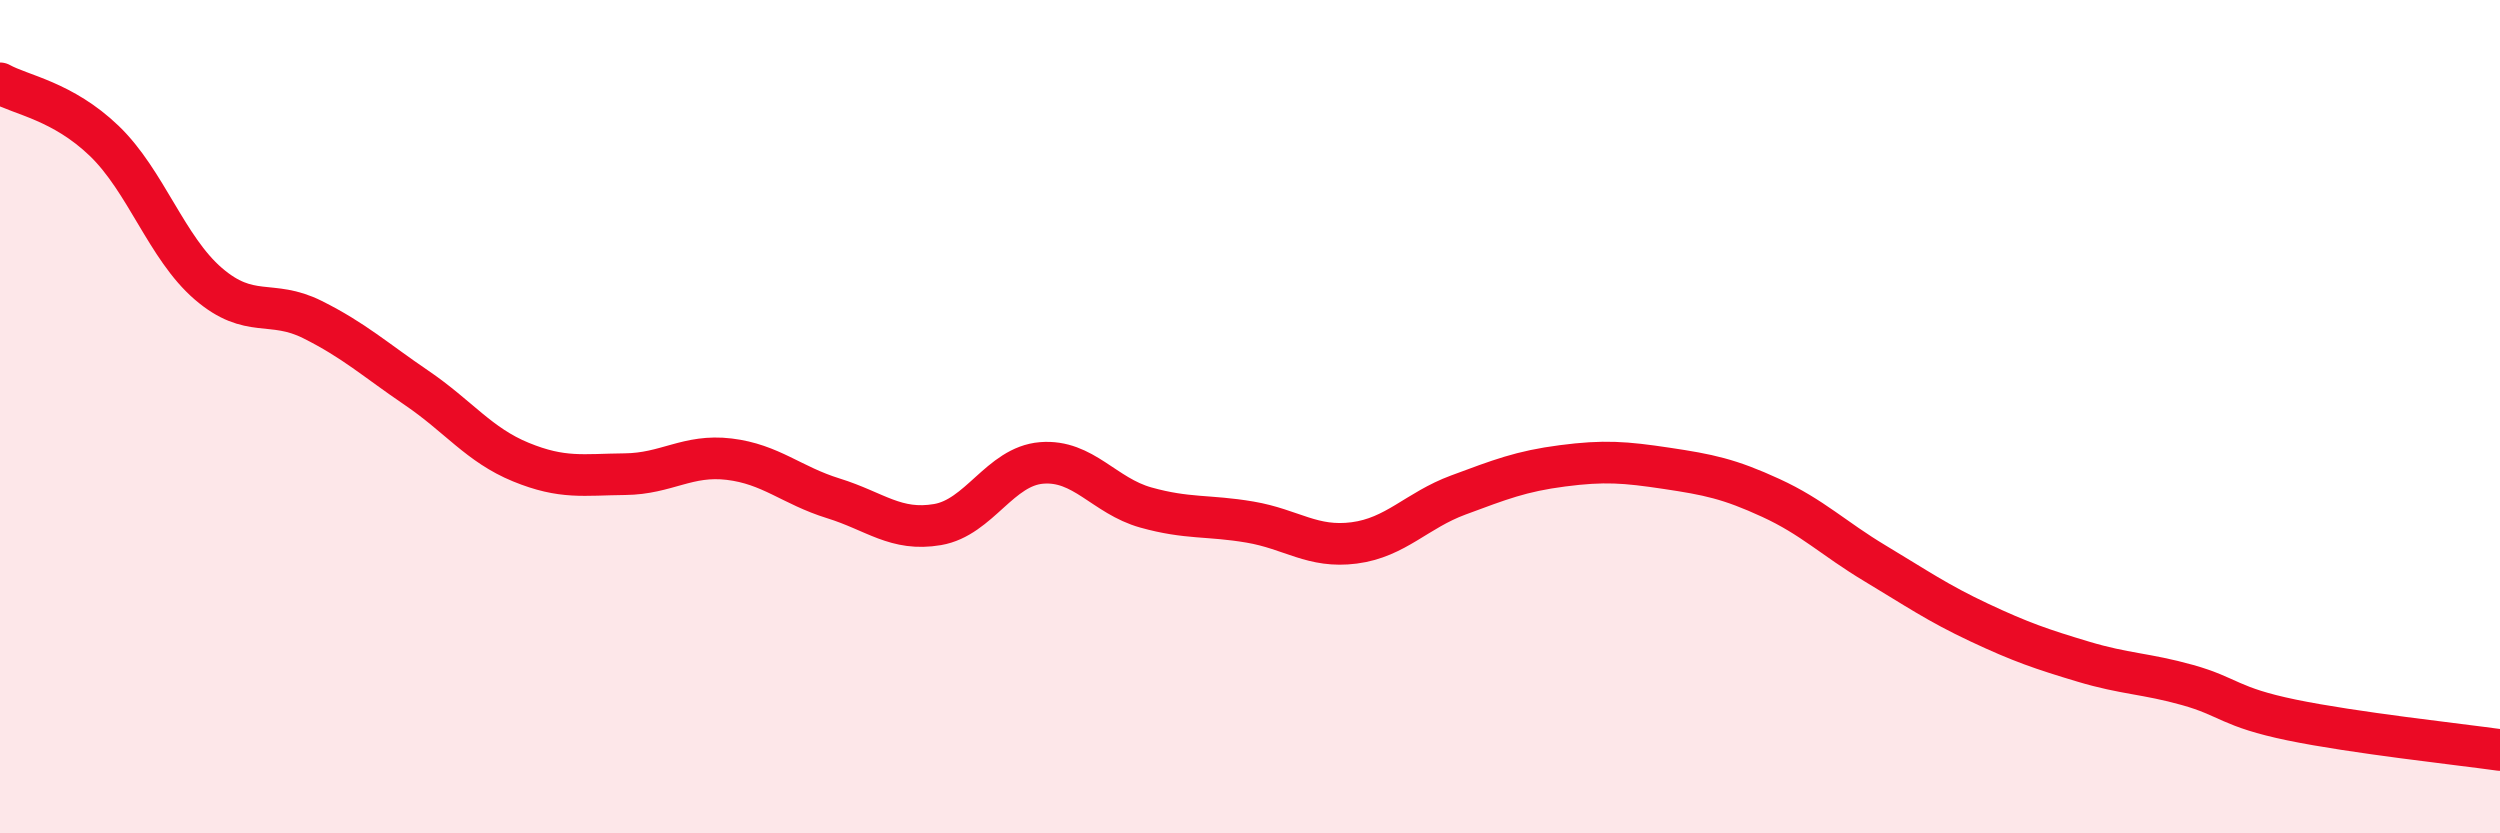 
    <svg width="60" height="20" viewBox="0 0 60 20" xmlns="http://www.w3.org/2000/svg">
      <path
        d="M 0,2 C 0.5,2.28 1.5,2.42 2.5,3.38 C 3.5,4.34 4,5.95 5,6.81 C 6,7.67 6.5,7.17 7.5,7.67 C 8.5,8.17 9,8.63 10,9.31 C 11,9.99 11.5,10.68 12.5,11.09 C 13.5,11.5 14,11.39 15,11.38 C 16,11.37 16.5,10.9 17.5,11.02 C 18.5,11.14 19,11.65 20,11.96 C 21,12.27 21.5,12.76 22.5,12.59 C 23.5,12.42 24,11.19 25,11.11 C 26,11.03 26.5,11.9 27.5,12.18 C 28.5,12.46 29,12.36 30,12.53 C 31,12.7 31.5,13.16 32.5,13.03 C 33.5,12.9 34,12.25 35,11.88 C 36,11.51 36.5,11.31 37.5,11.18 C 38.5,11.05 39,11.09 40,11.24 C 41,11.39 41.5,11.49 42.5,11.95 C 43.5,12.41 44,12.92 45,13.52 C 46,14.12 46.5,14.47 47.5,14.94 C 48.5,15.41 49,15.58 50,15.88 C 51,16.18 51.5,16.16 52.5,16.44 C 53.5,16.72 53.5,16.97 55,17.28 C 56.5,17.59 59,17.86 60,18L60 20L0 20Z"
        fill="#EB0A25"
        opacity="0.1"
        stroke-linecap="round"
        stroke-linejoin="round"
      />
      <path
        d="M 0,2 C 0.5,2.28 1.5,2.42 2.5,3.38 C 3.5,4.34 4,5.95 5,6.81 C 6,7.67 6.5,7.17 7.5,7.67 C 8.5,8.17 9,8.63 10,9.31 C 11,9.99 11.5,10.68 12.5,11.09 C 13.5,11.5 14,11.39 15,11.38 C 16,11.37 16.5,10.9 17.5,11.02 C 18.5,11.14 19,11.65 20,11.96 C 21,12.27 21.5,12.76 22.5,12.59 C 23.5,12.42 24,11.19 25,11.11 C 26,11.03 26.5,11.9 27.5,12.18 C 28.5,12.46 29,12.36 30,12.53 C 31,12.7 31.5,13.16 32.5,13.03 C 33.5,12.9 34,12.25 35,11.88 C 36,11.51 36.5,11.31 37.5,11.18 C 38.5,11.05 39,11.09 40,11.24 C 41,11.39 41.5,11.49 42.5,11.95 C 43.5,12.41 44,12.92 45,13.52 C 46,14.12 46.5,14.47 47.5,14.94 C 48.5,15.41 49,15.58 50,15.88 C 51,16.18 51.5,16.16 52.5,16.44 C 53.5,16.72 53.5,16.97 55,17.28 C 56.5,17.59 59,17.86 60,18"
        stroke="#EB0A25"
        stroke-width="1"
        fill="none"
        stroke-linecap="round"
        stroke-linejoin="round"
      />
    </svg>
  